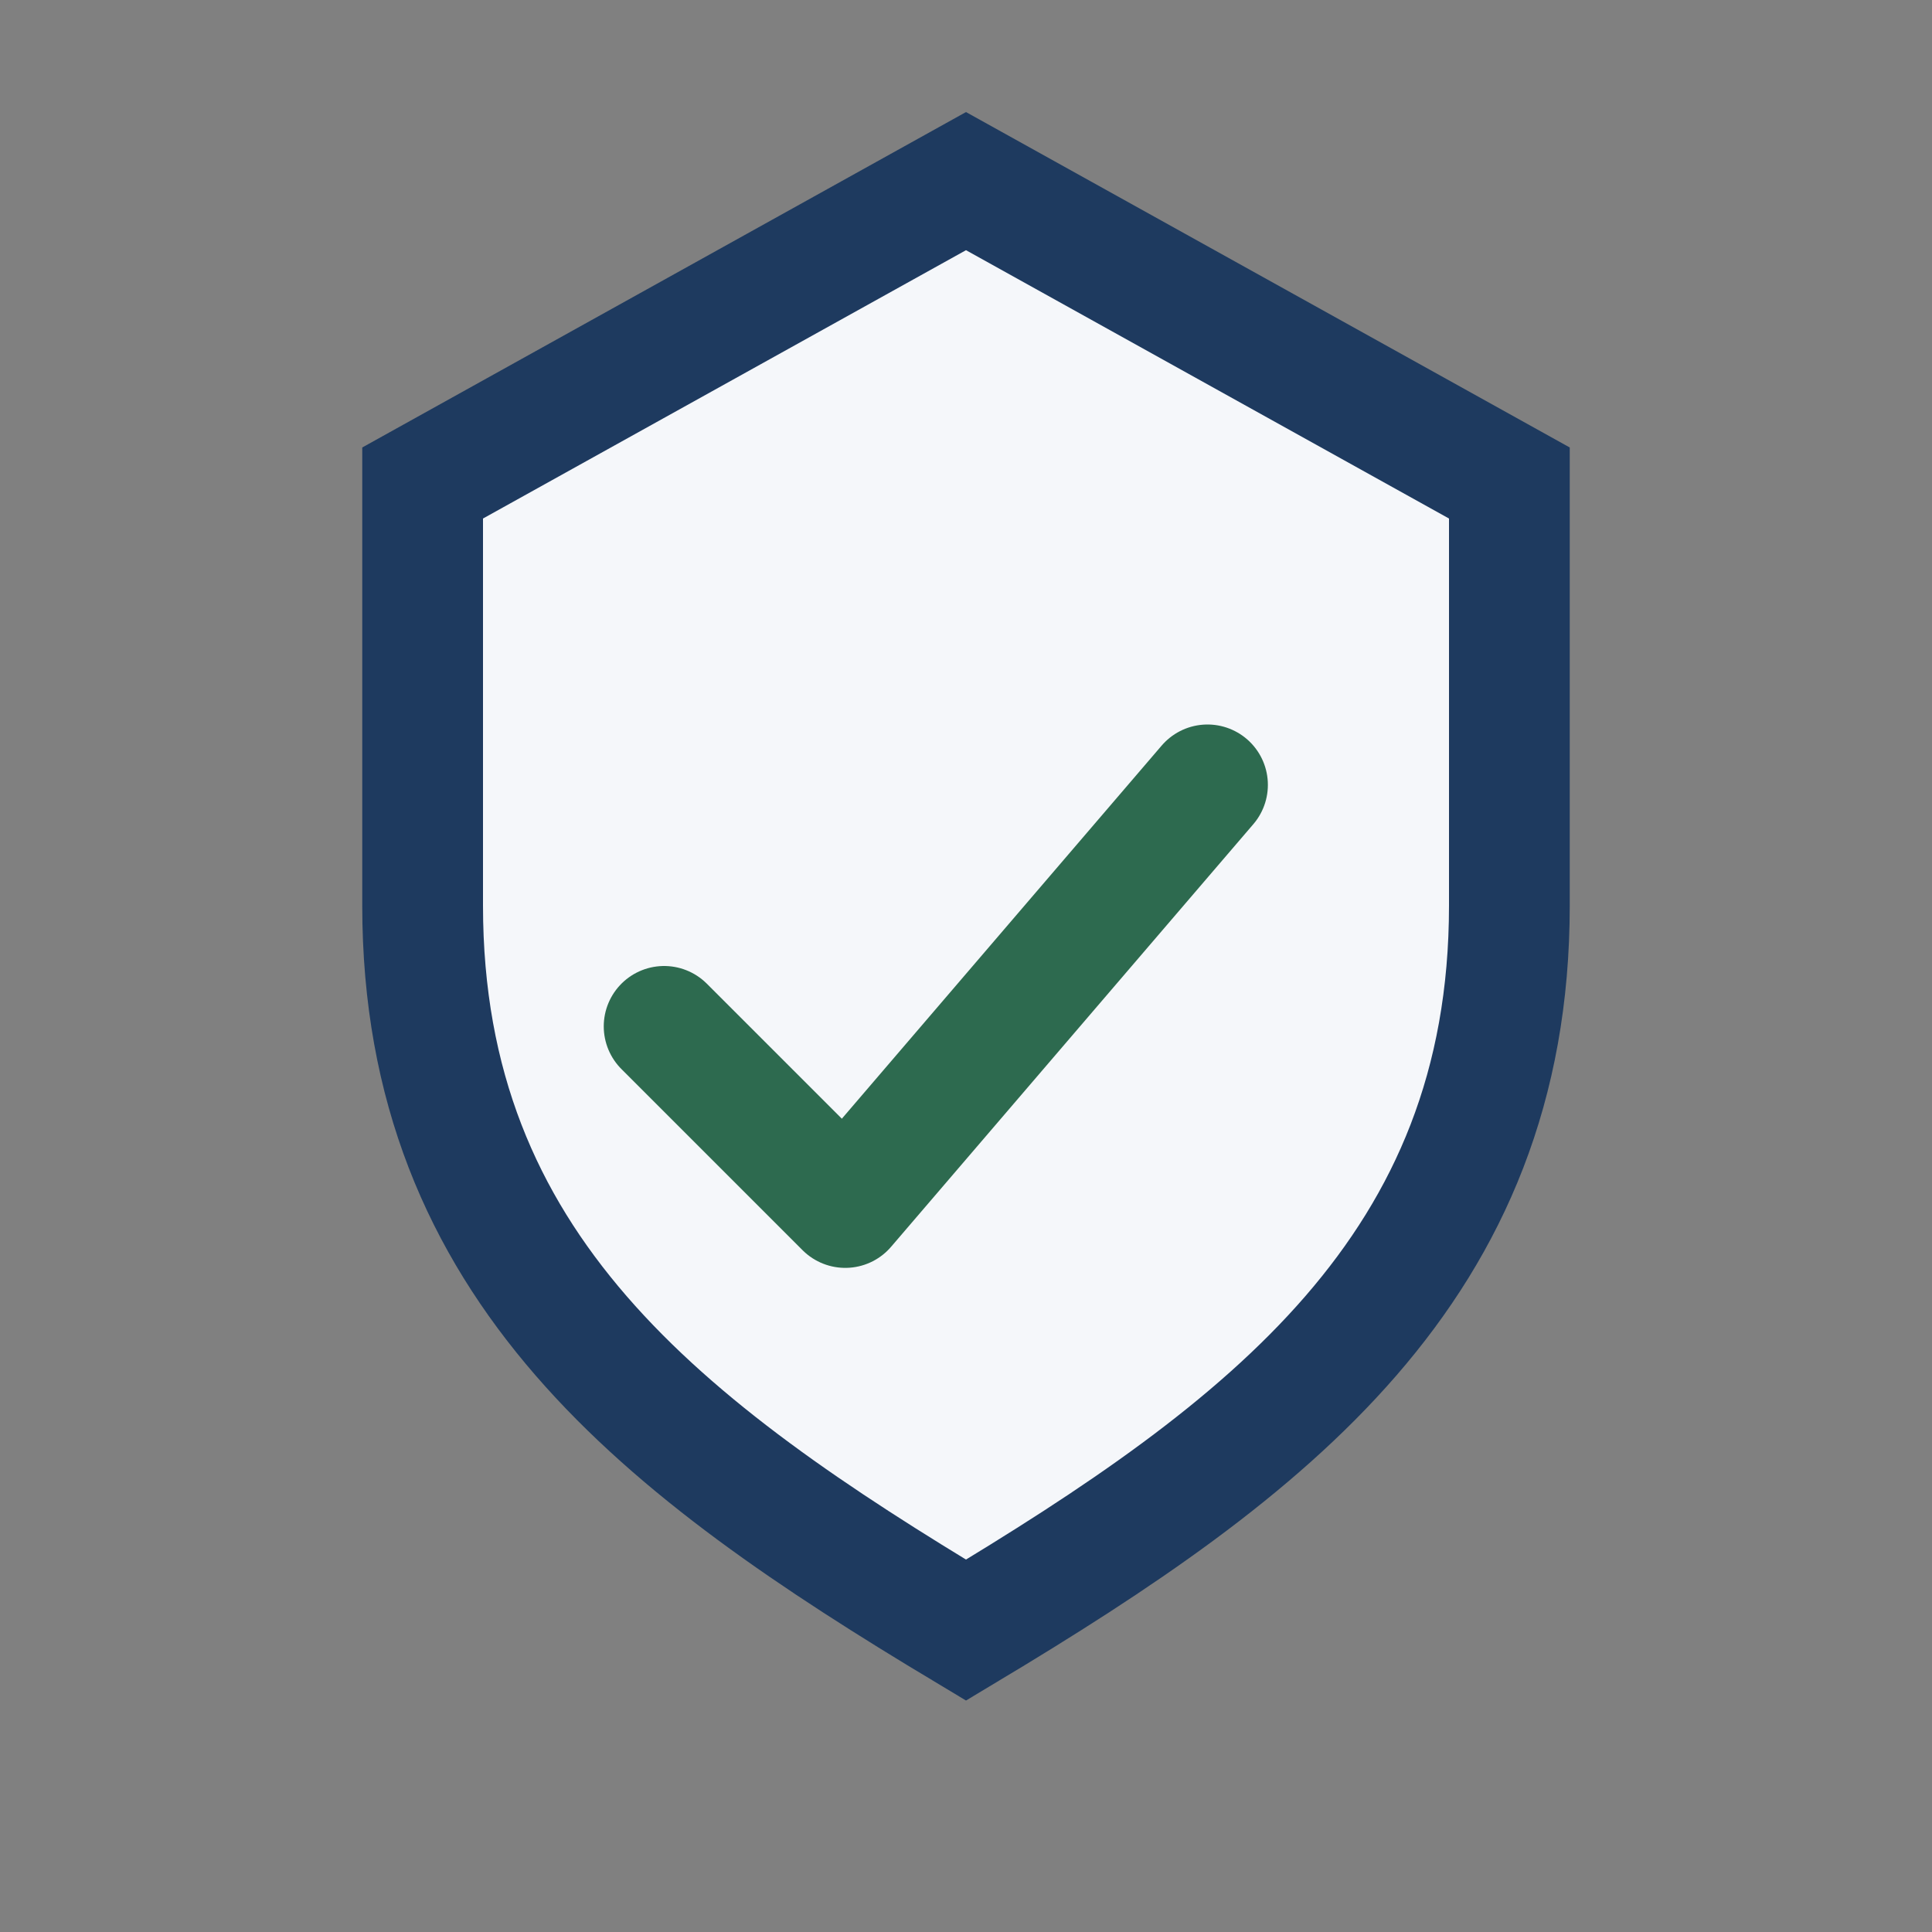 <?xml version="1.0" encoding="UTF-8"?>
<svg xmlns="http://www.w3.org/2000/svg" width="32" height="32" viewBox="0 0 32 32"><rect x="0" y="0" width="32" height="32" fill="#808080" stroke="none"/><path d="M16 3l9 5v7c0 6-4 9-9 12-5-3-9-6-9-12V8l9-5z" fill="#F5F7FA" stroke="#1E3A5F" stroke-width="2"/><path d="M11 17l3 3 6-7" fill="none" stroke="#2D6A4F" stroke-width="2" stroke-linecap="round" stroke-linejoin="round"/></svg>